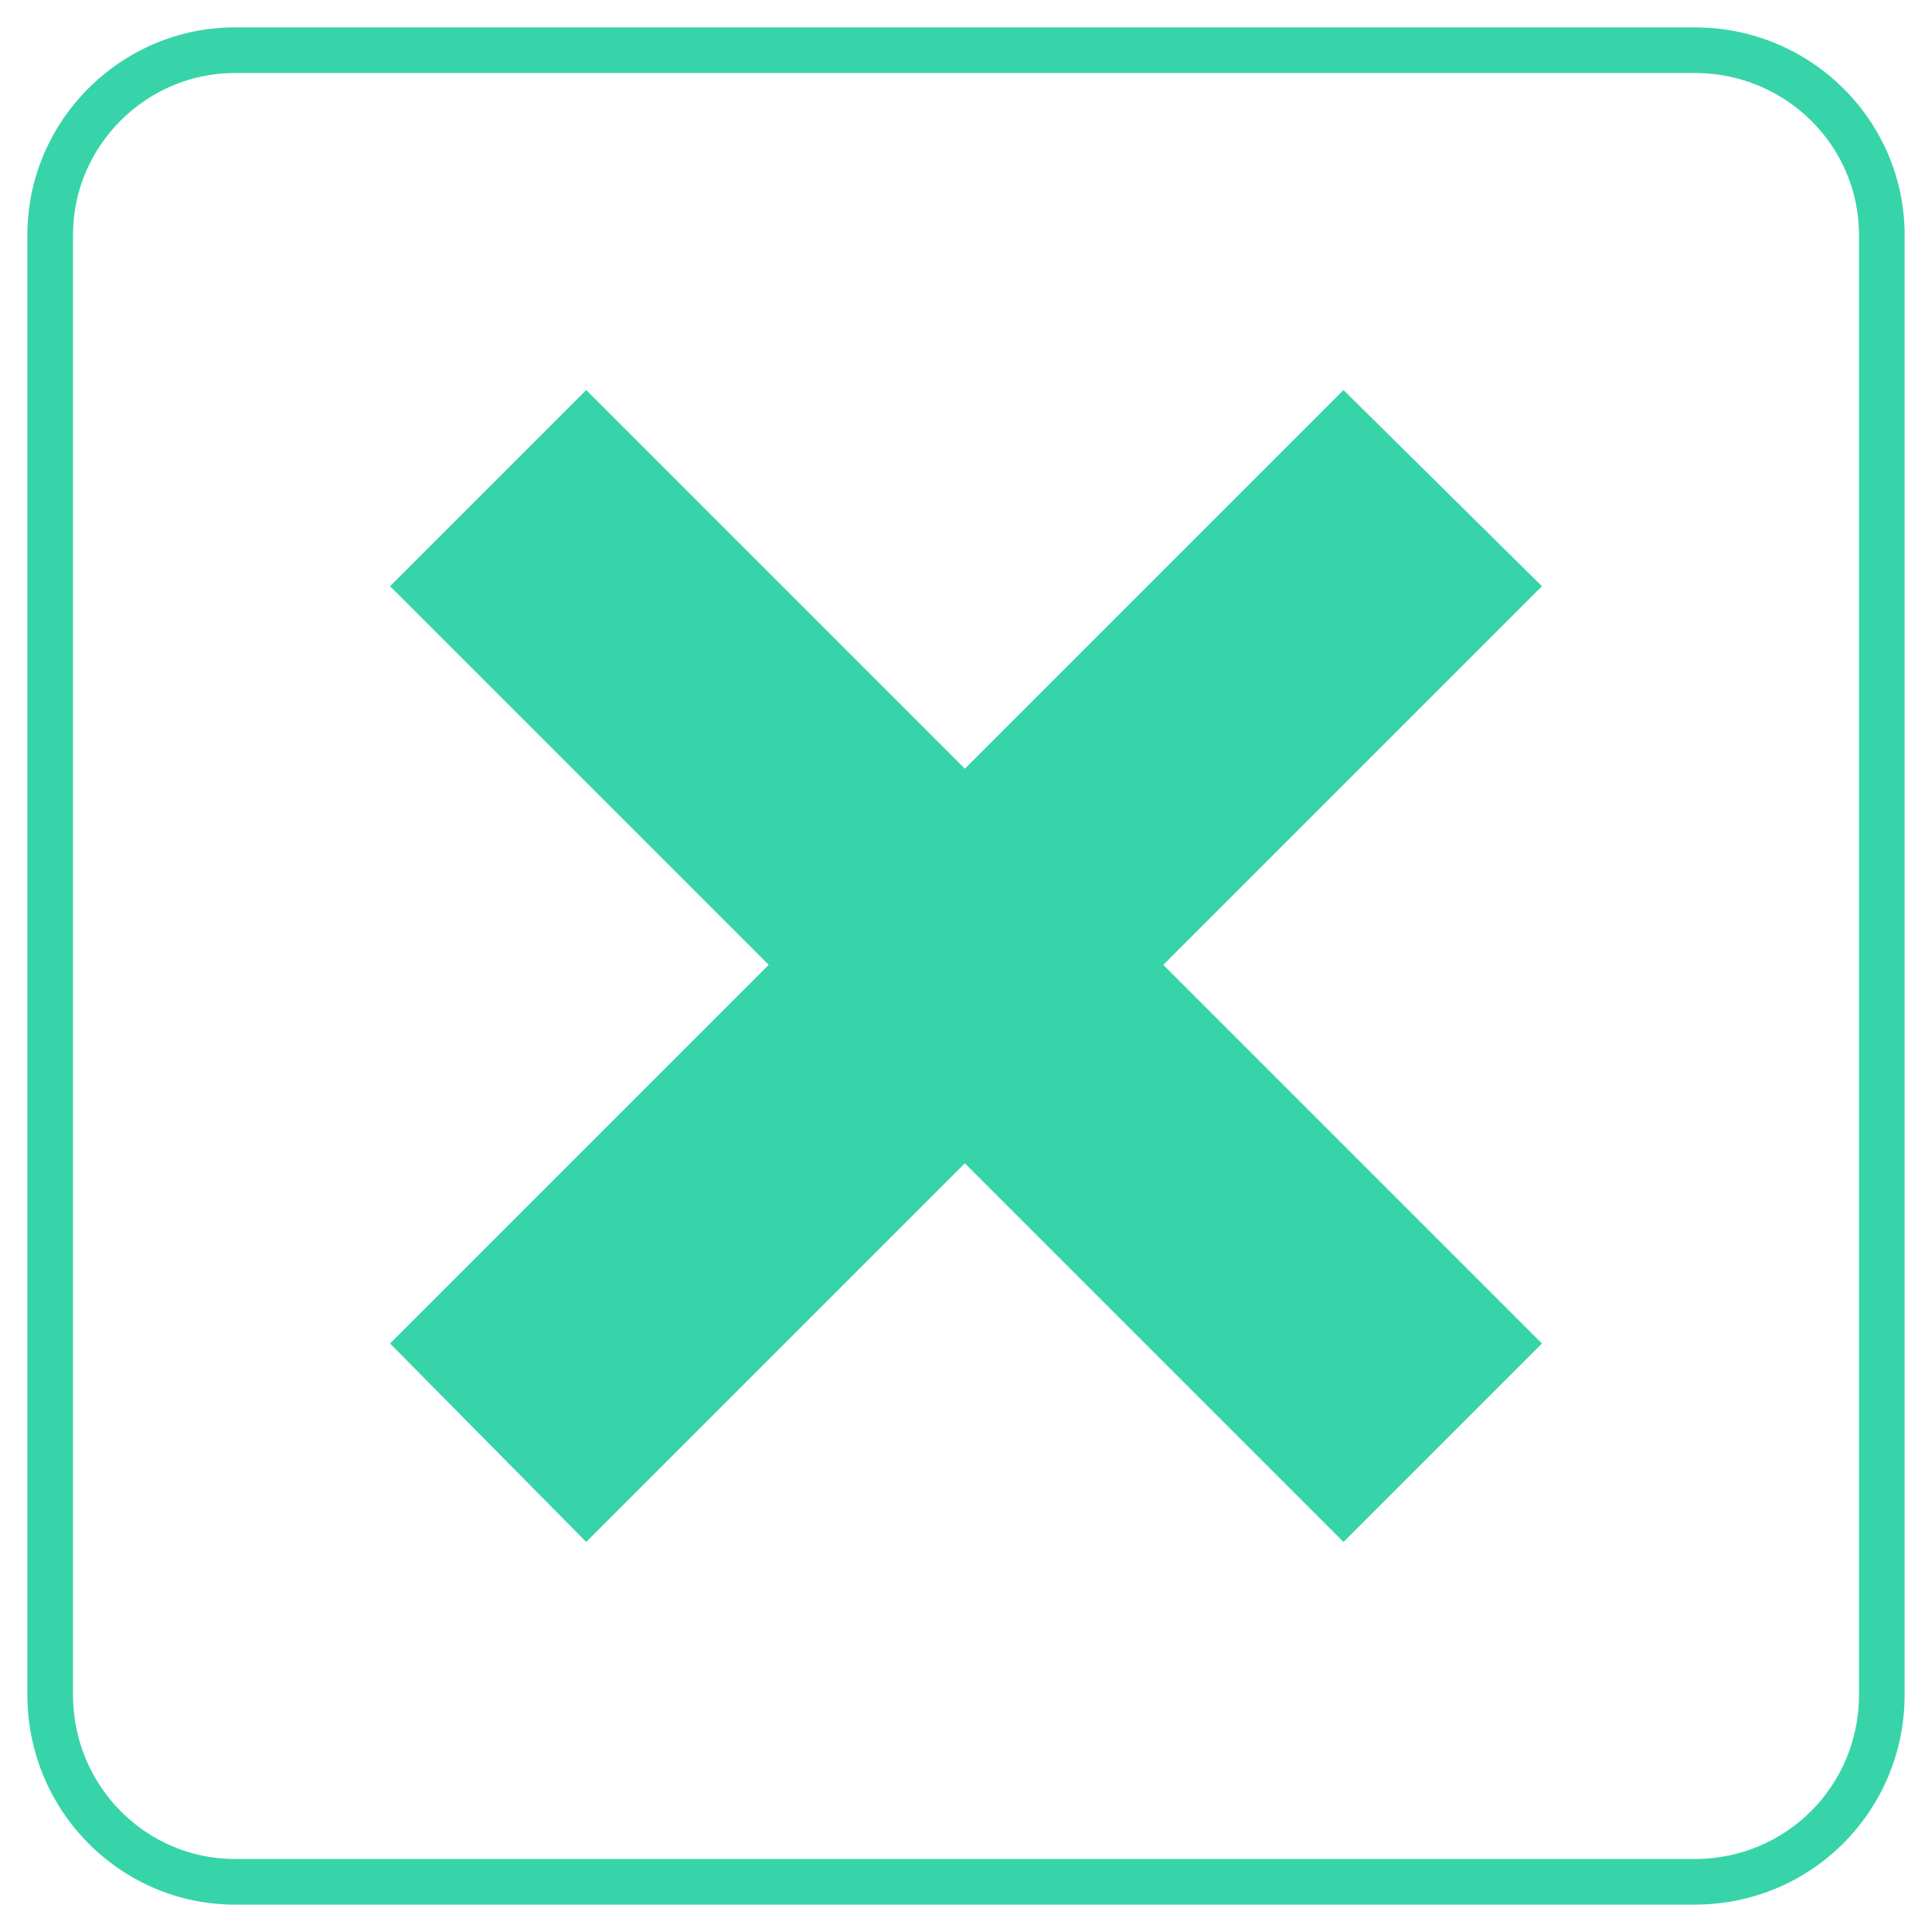 <svg xmlns="http://www.w3.org/2000/svg" xmlns:xlink="http://www.w3.org/1999/xlink" xml:space="preserve" version="1.1" style="shape-rendering:geometricPrecision;text-rendering:geometricPrecision;image-rendering:optimizeQuality;fill:url(#CerosGradient_id68eff689c);" viewBox="0 0 847 847" x="0px" y="0px" fill-rule="evenodd" clip-rule="evenodd" aria-hidden="true" width="847px" height="847px"><defs><linearGradient class="cerosgradient" data-cerosgradient="true" id="CerosGradient_id68eff689c" gradientUnits="userSpaceOnUse" x1="50%" y1="100%" x2="50%" y2="0%"><stop offset="0%" stop-color="#37D4A9"/><stop offset="100%" stop-color="#37D4A9"/></linearGradient><linearGradient/><style type="text/css">
   
    .fil1-id8634e796c-681af7a04598a{fill:black}
    .fil0-id8634e796c-681af7a04598a{fill:black;fill-rule:nonzero}
   
  </style></defs><g><path class="fil0-id8634e796c-681af7a04598a" d="M103 12l640 0c51,0 92,41 92,91l0 640c0,51 -41,92 -92,92l-640 0c-50,0 -91,-41 -91,-92l0 -640c0,-50 41,-91 91,-91zm640 20l-640 0c-39,0 -71,32 -71,71l0 640c0,40 32,72 71,72l640 0c40,0 72,-32 72,-72l0 -640c0,-39 -32,-71 -72,-71z" style="fill:url(#CerosGradient_id68eff689c);"/><polygon class="fil1-id8634e796c-681af7a04598a" points="423,337 589,171 676,257 510,423 676,589 589,676 423,510 257,676 171,589 337,423 171,257 257,171 " style="fill:url(#CerosGradient_id68eff689c);"/></g></svg>